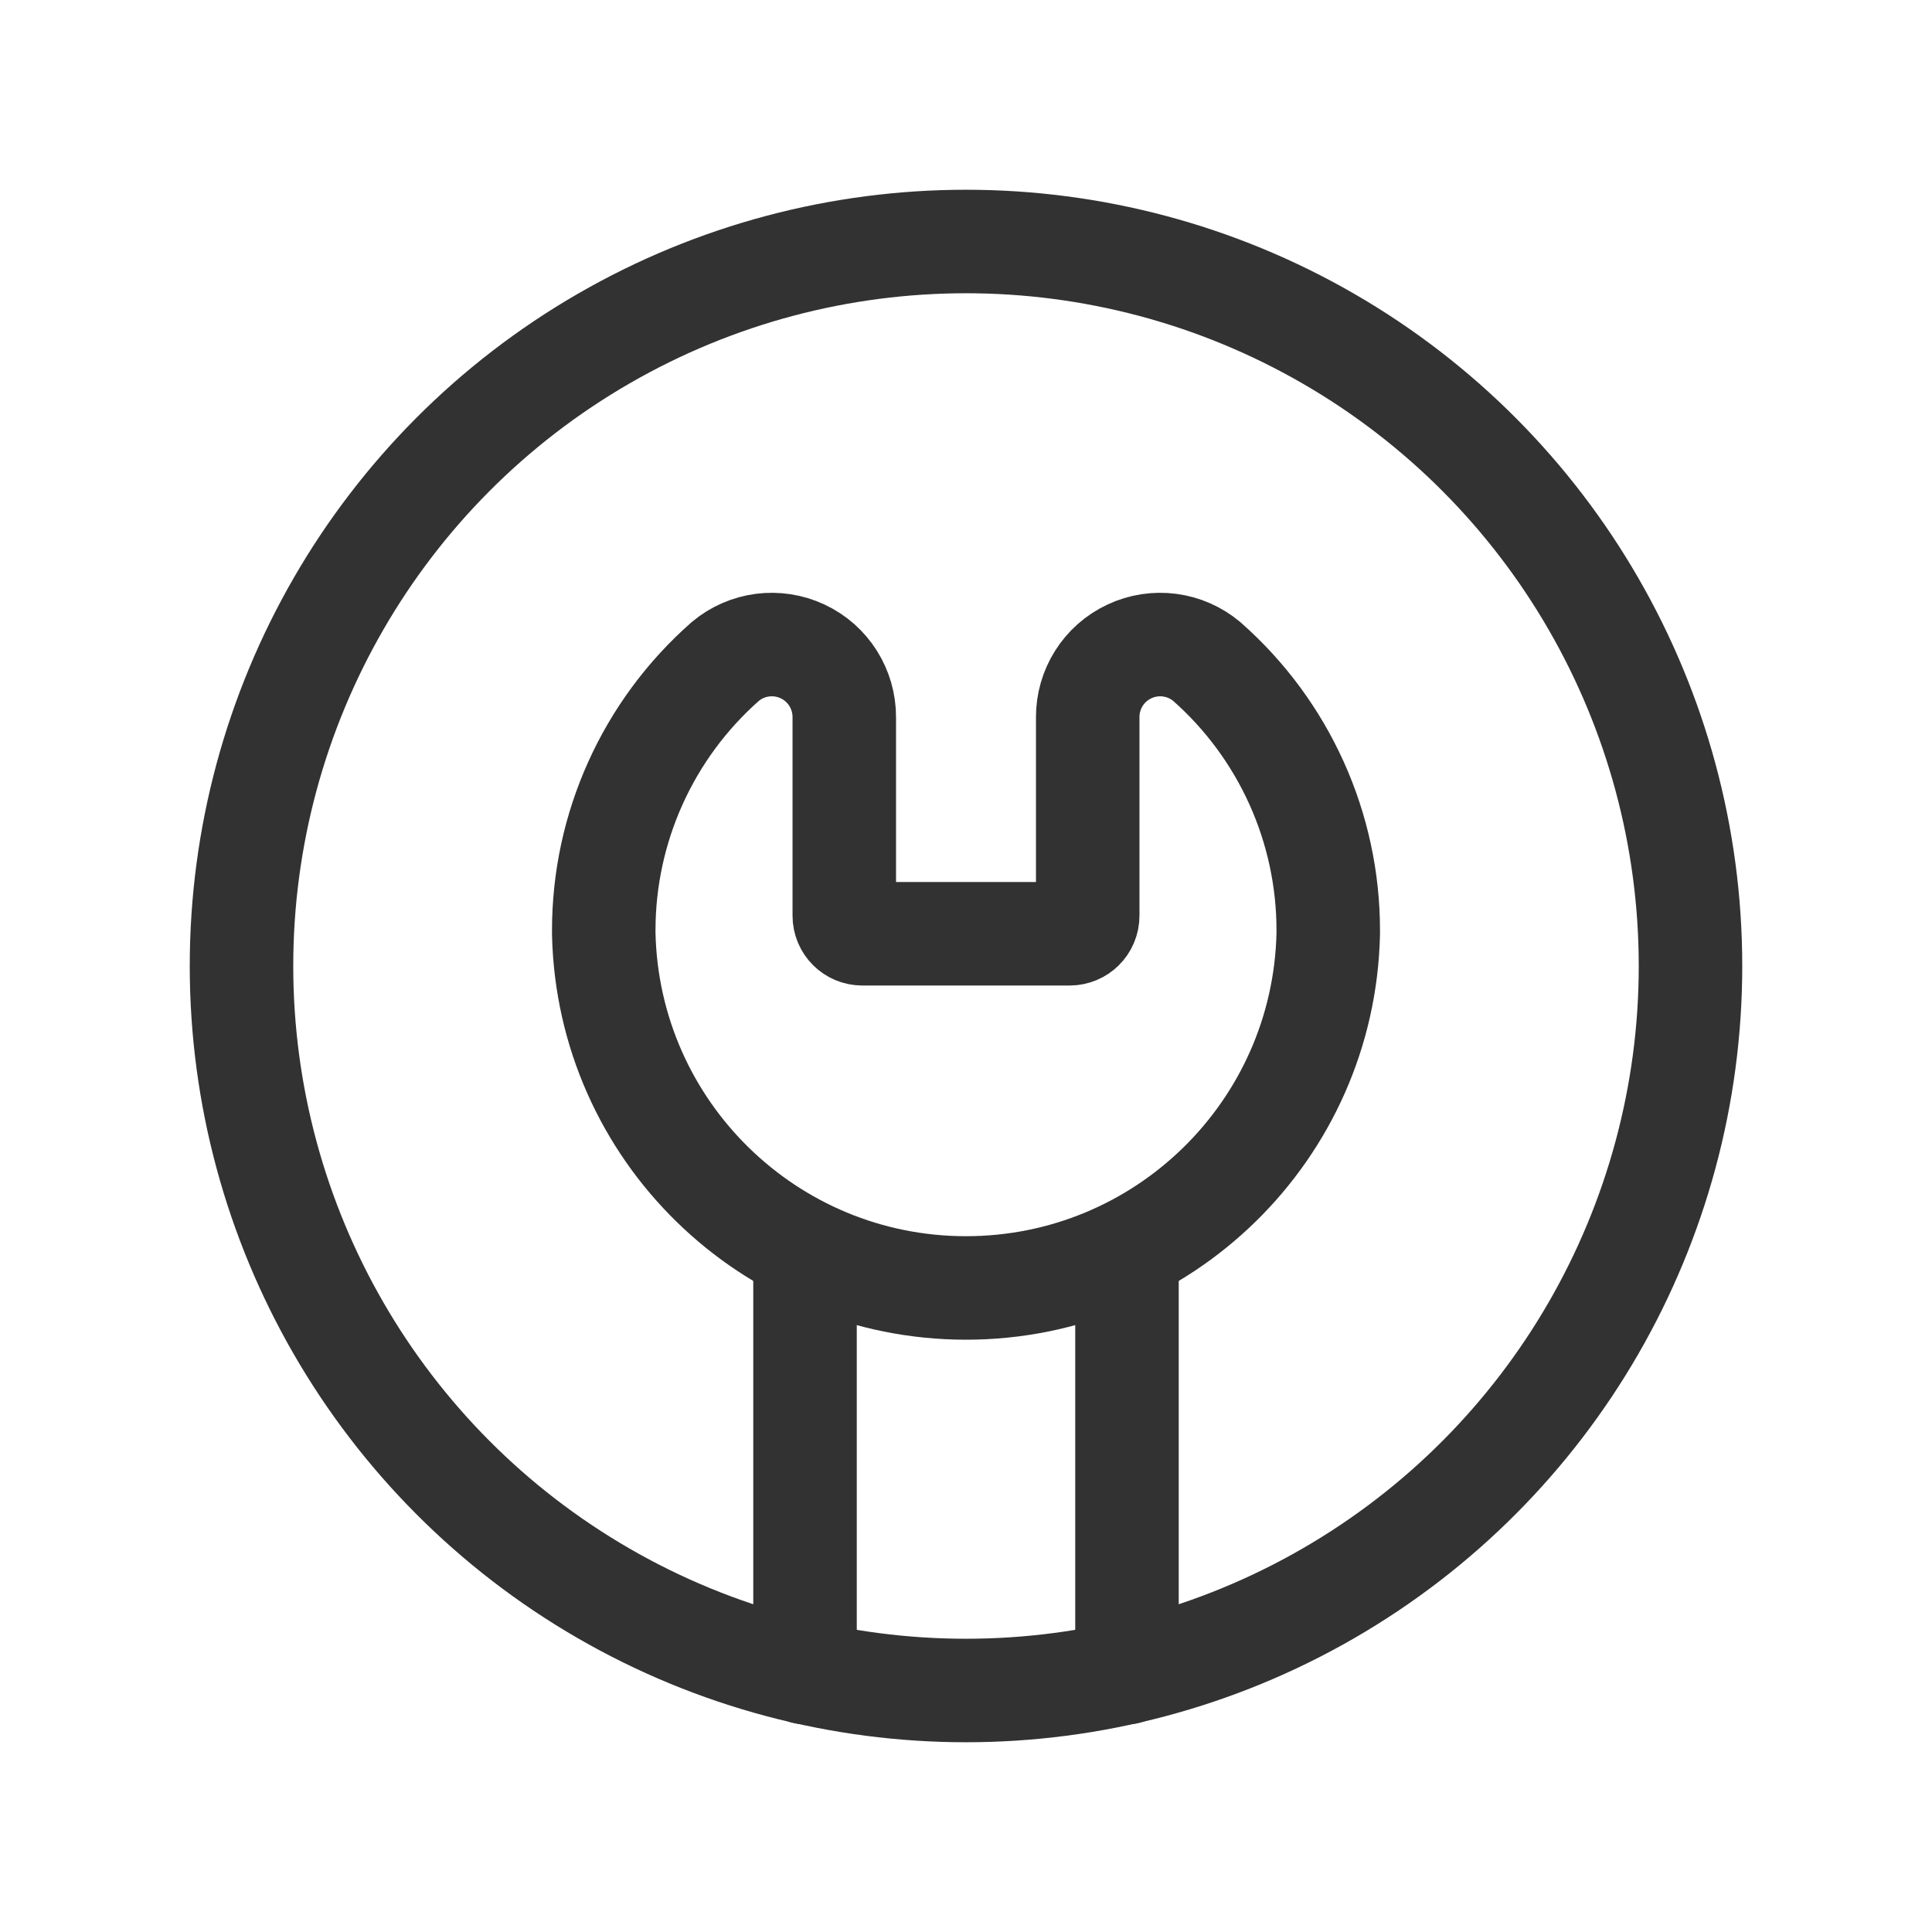 <svg width="28" height="28" viewBox="0 0 28 28" fill="none" xmlns="http://www.w3.org/2000/svg">
<path d="M8.75 13.533C8.814 16.387 11.146 18.666 14 18.666C16.854 18.666 19.186 16.387 19.25 13.533V13.49C19.252 11.996 18.61 10.574 17.489 9.587C17.176 9.324 16.738 9.267 16.368 9.441C15.997 9.614 15.762 9.988 15.764 10.397L15.764 13.271C15.764 13.416 15.647 13.533 15.502 13.533H12.498C12.353 13.533 12.236 13.416 12.236 13.271L12.236 10.397C12.238 9.988 12.003 9.614 11.632 9.441C11.262 9.267 10.824 9.324 10.511 9.587C9.39 10.574 8.748 11.996 8.75 13.49" stroke="#323232" stroke-width="1.5" stroke-linecap="round" stroke-linejoin="round"/>
<circle cx="14" cy="14" r="10.5" stroke="#323232" stroke-width="1.5" stroke-linecap="round" stroke-linejoin="round"/>
<path d="M11.667 24.24V18.133" stroke="#323232" stroke-width="1.5" stroke-linecap="round" stroke-linejoin="round"/>
<path d="M16.333 24.24V18.133" stroke="#323232" stroke-width="1.5" stroke-linecap="round" stroke-linejoin="round"/>
</svg>

